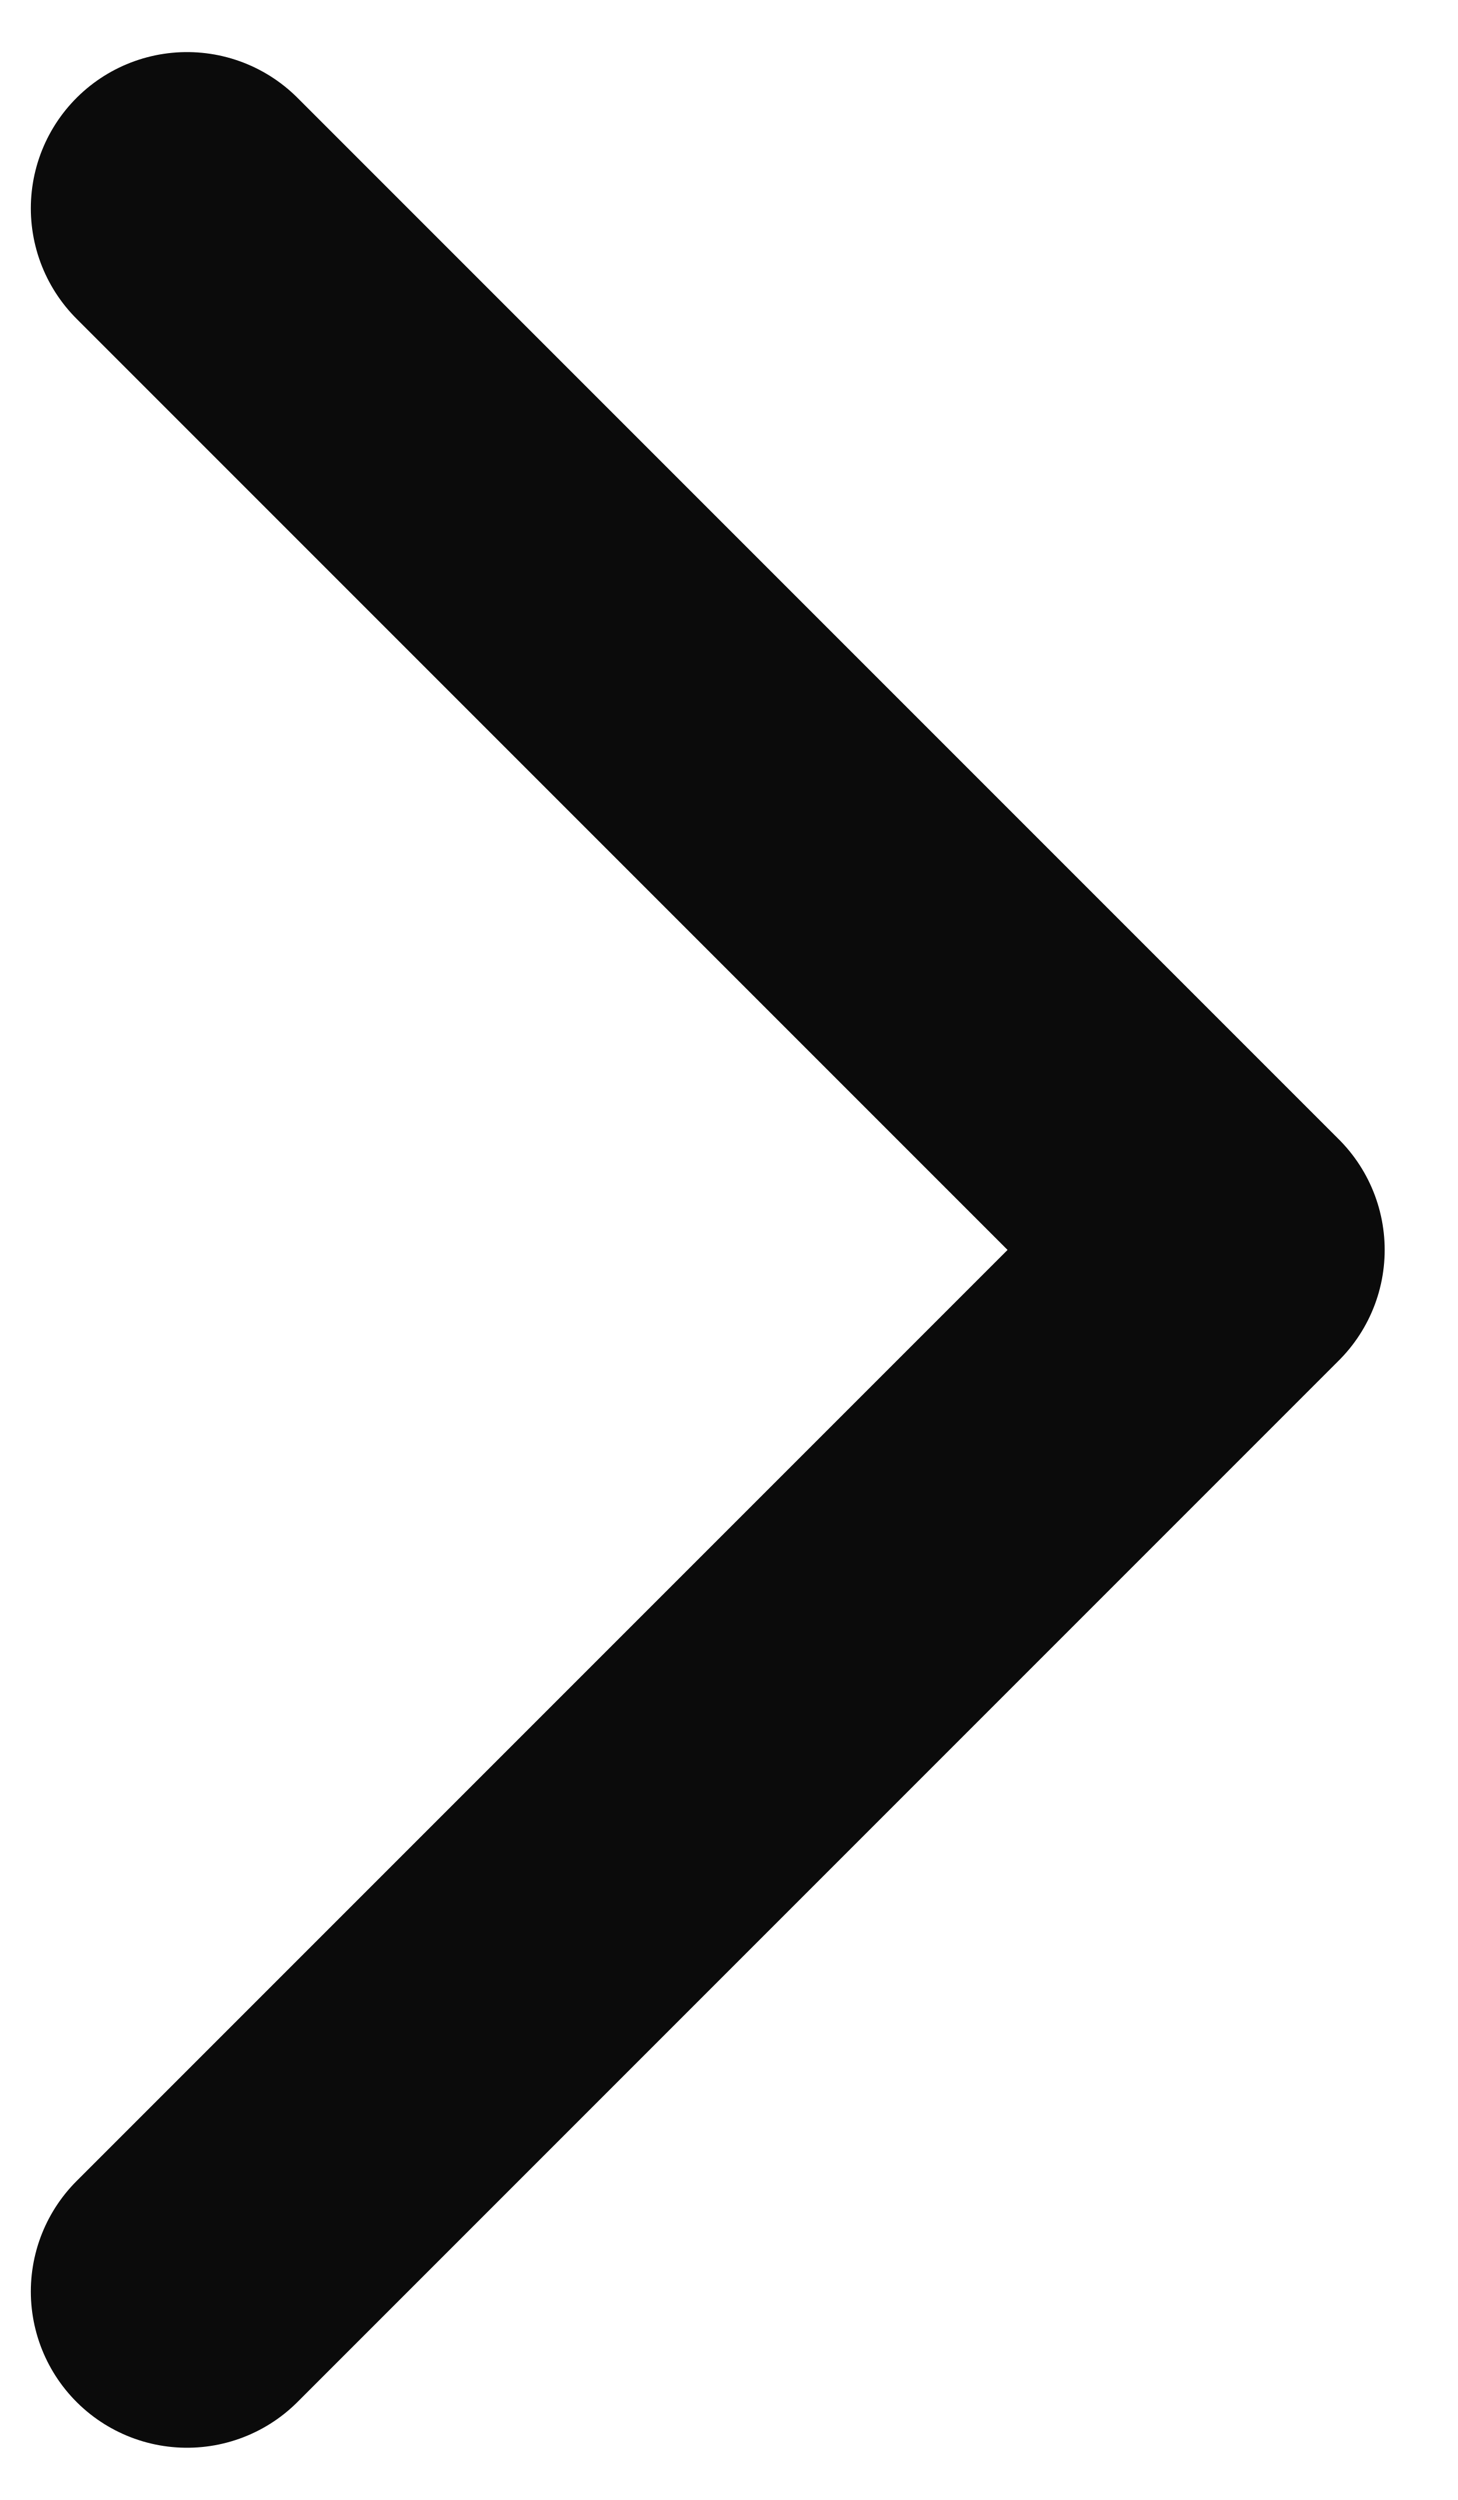 <svg width="7" height="12" viewBox="0 0 7 12" fill="none" xmlns="http://www.w3.org/2000/svg">
<path d="M0.898 1L5.898 6L0.898 11" stroke="#0B0B0B" stroke-width="1.5" stroke-linecap="round" stroke-linejoin="round"/>
</svg>
